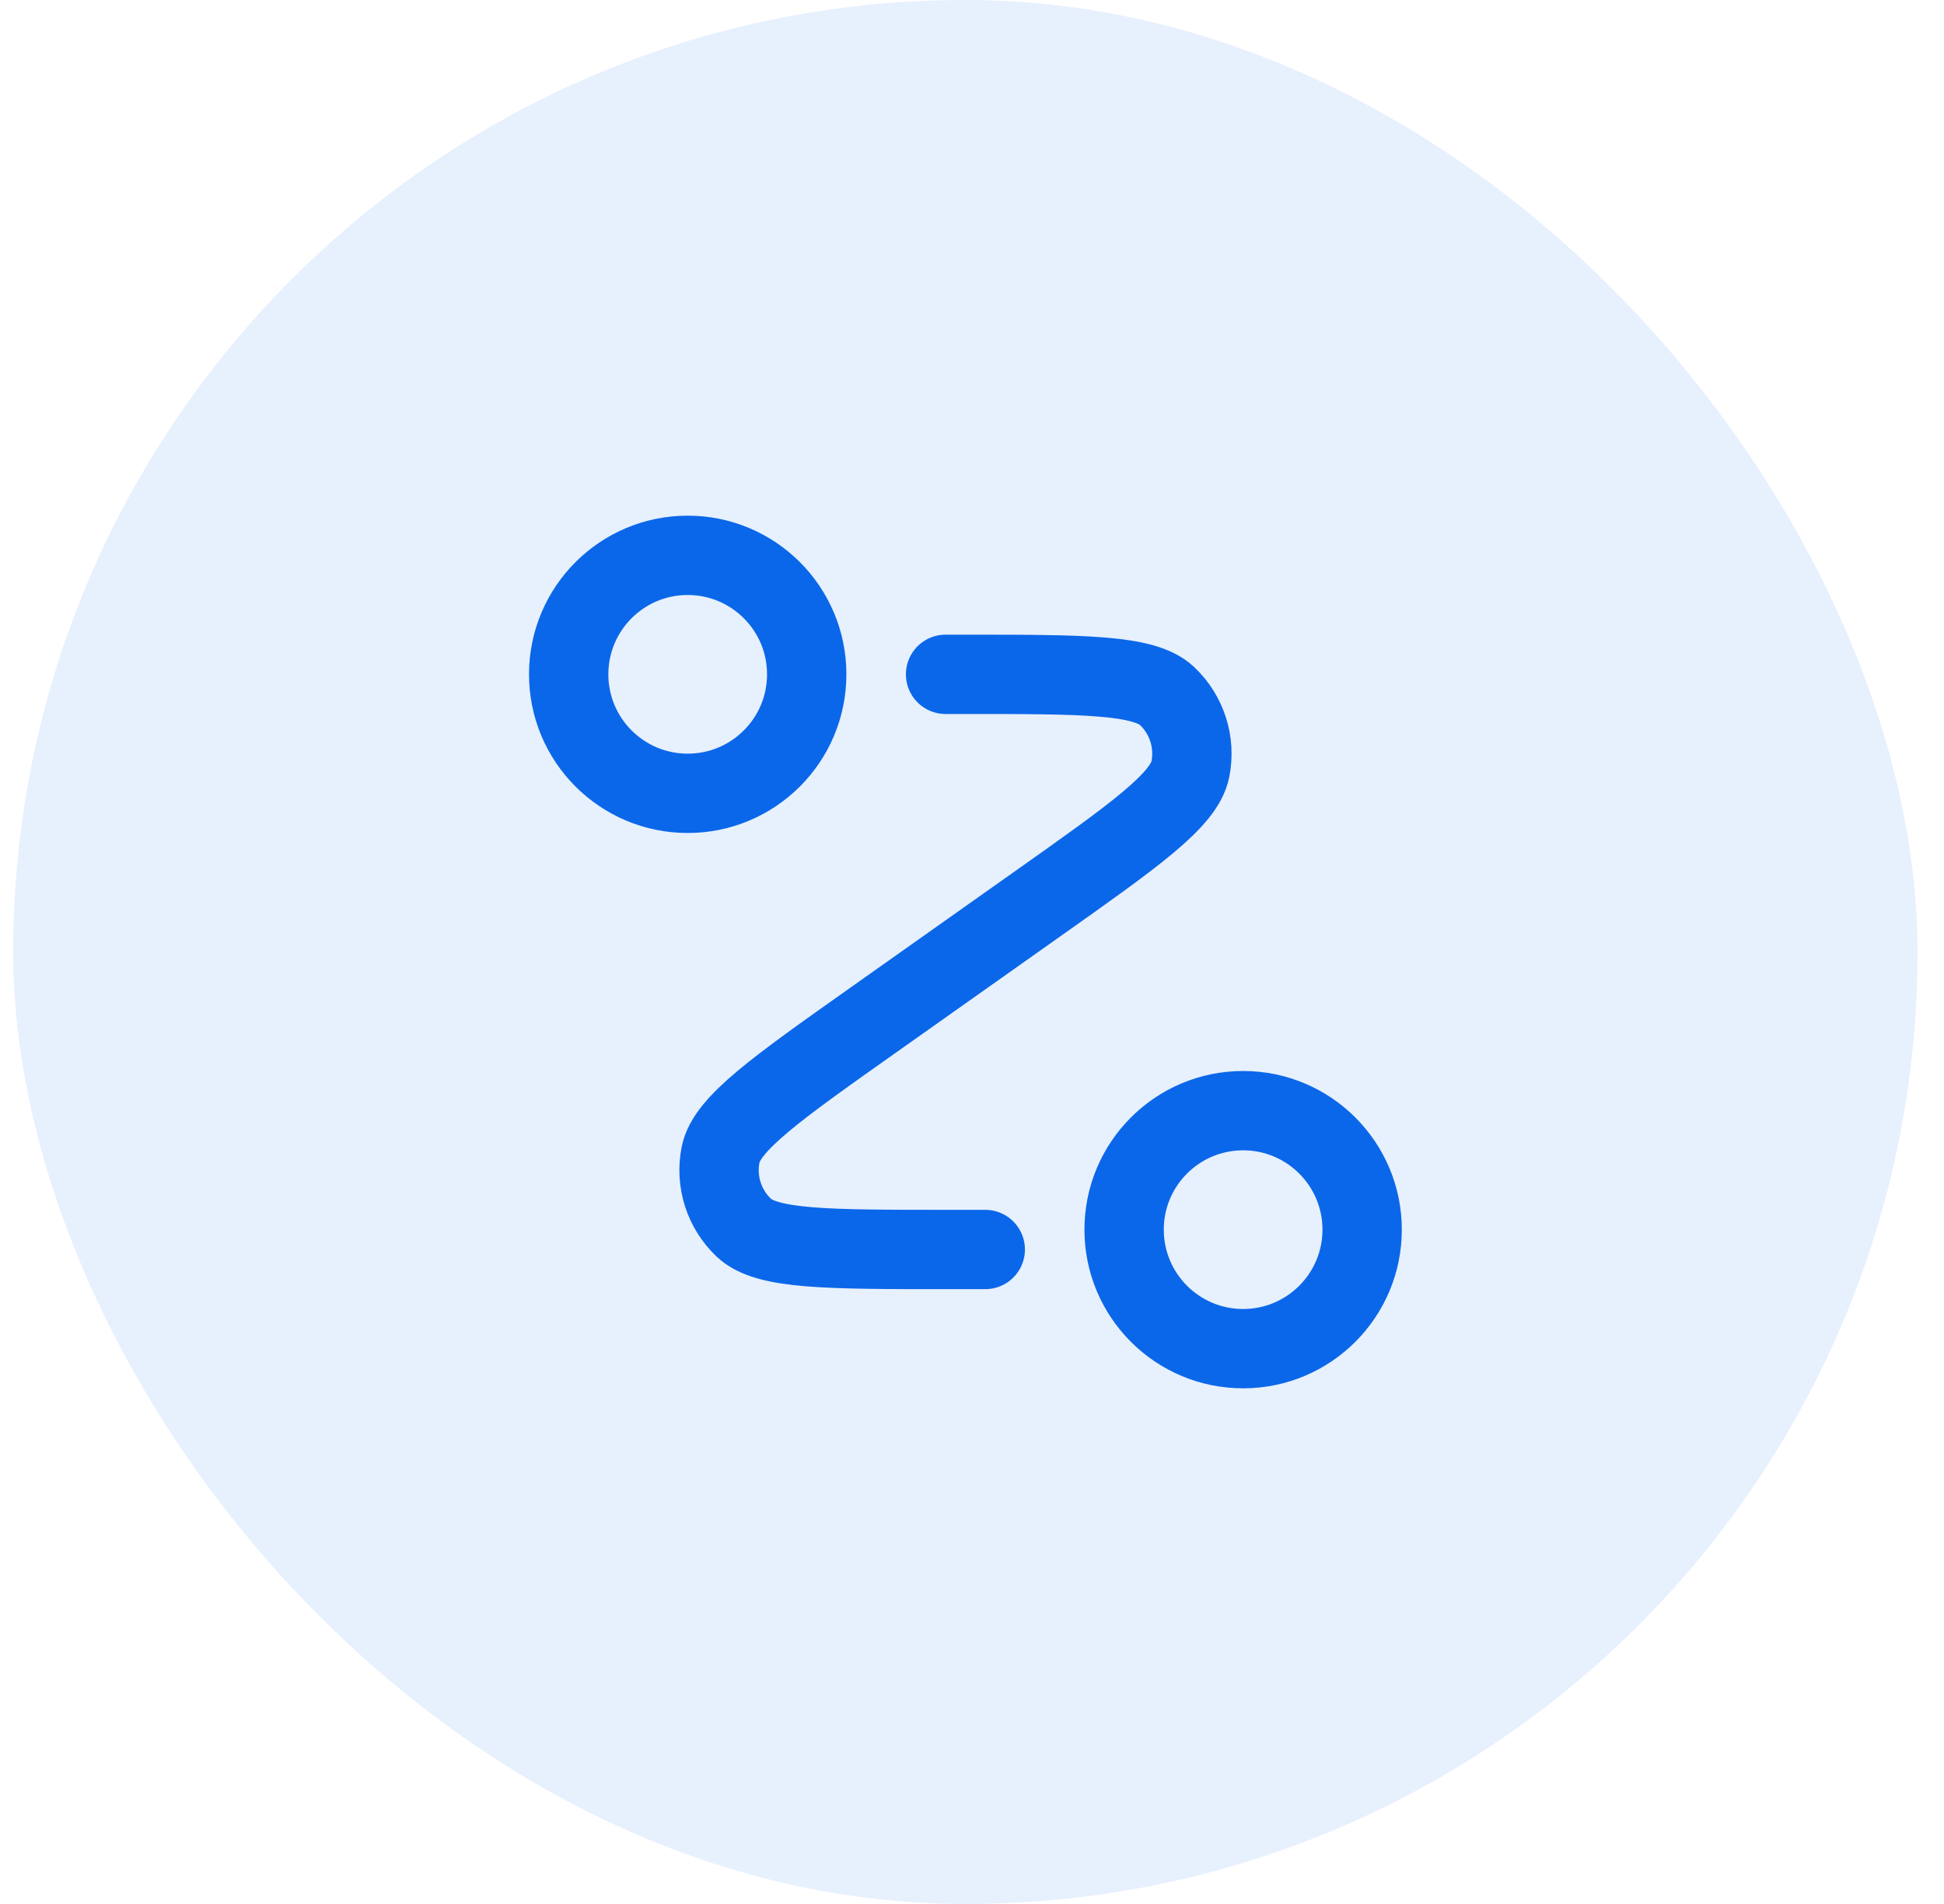 <svg xmlns="http://www.w3.org/2000/svg" width="49" height="48" viewBox="0 0 49 48" fill="none"><rect x="0.333" width="48" height="48" rx="24" fill="#0B67E9" fill-opacity="0.1"></rect><path d="M23.834 17H24.268C27.315 17 28.839 17 29.417 17.547C29.917 18.02 30.139 18.717 30.004 19.392C29.848 20.173 28.604 21.053 26.116 22.812L22.051 25.688C19.563 27.447 18.32 28.327 18.163 29.108C18.028 29.783 18.25 30.48 18.75 30.953C19.328 31.5 20.852 31.5 23.899 31.5H24.834M20.334 17C20.334 18.657 18.99 20 17.334 20C15.677 20 14.334 18.657 14.334 17C14.334 15.343 15.677 14 17.334 14C18.99 14 20.334 15.343 20.334 17ZM34.334 31C34.334 32.657 32.99 34 31.334 34C29.677 34 28.334 32.657 28.334 31C28.334 29.343 29.677 28 31.334 28C32.99 28 34.334 29.343 34.334 31Z" stroke="#0B67E9" stroke-width="2" stroke-linecap="round" stroke-linejoin="round"></path></svg>